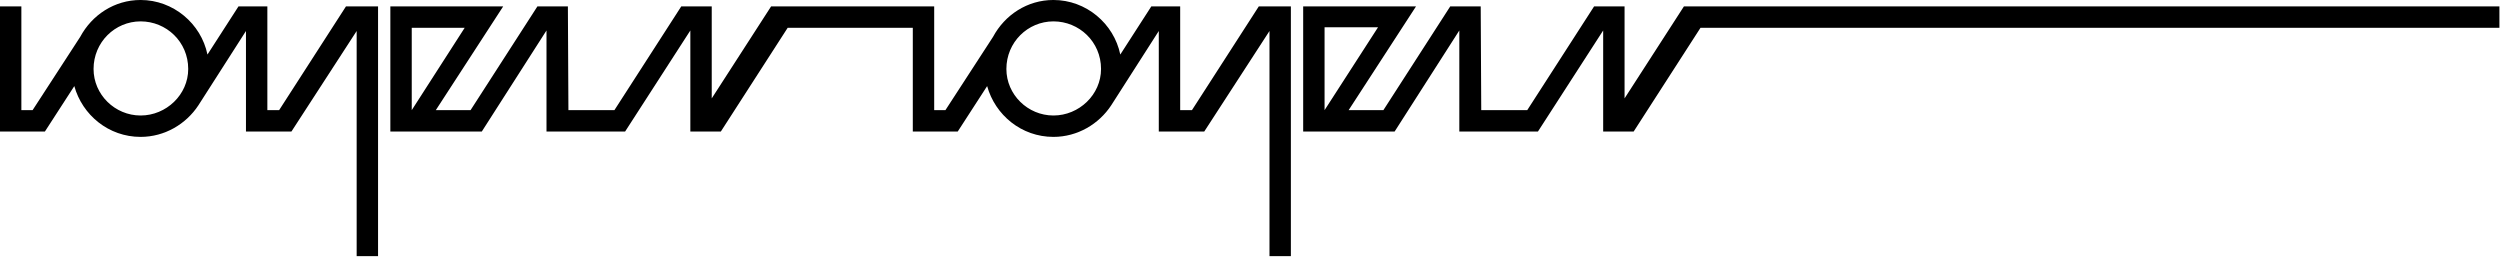 <svg width="100%" height="100%" viewBox="0 0 2064 212" version="1.1" xmlns="http://www.w3.org/2000/svg" xmlns:xlink="http://www.w3.org/1999/xlink" xml:space="preserve" style="fill-rule:evenodd;clip-rule:evenodd;stroke-linejoin:round;stroke-miterlimit:2;">
    <g transform="matrix(4.167,0,0,4.167,230.442,120.517)">
        <path d="M0,-7.098L-2.331,-7.098L-2.331,-27.652L-8.052,-27.652L-14.197,-18.117C-15.469,-24.262 -20.978,-28.924 -27.441,-28.924C-32.633,-28.924 -37.082,-25.957 -39.413,-21.613L-48.843,-7.098L-51.068,-7.098L-51.068,-27.652L-55.306,-27.652L-55.306,-2.86L-46.406,-2.86L-40.579,-11.866C-38.99,-6.144 -33.798,-1.8 -27.441,-1.8C-22.673,-1.8 -18.435,-4.343 -15.998,-8.052L-6.569,-22.779L-6.569,-2.86L2.437,-2.86L15.363,-22.779L15.363,21.826L19.601,21.826L19.601,-27.652L13.244,-27.652L0,-7.098ZM-36.765,-15.256C-36.765,-20.554 -32.527,-24.686 -27.441,-24.686C-22.355,-24.686 -18.011,-20.66 -18.011,-15.256C-18.011,-10.171 -22.355,-6.038 -27.441,-6.038C-32.527,-6.038 -36.765,-10.171 -36.765,-15.256M180.856,-7.098L178.525,-7.098L178.525,-27.652L172.804,-27.652L166.659,-18.117C165.388,-24.262 159.878,-28.924 153.415,-28.924C148.224,-28.924 143.774,-25.957 141.443,-21.613L132.013,-7.098L129.788,-7.098L129.788,-27.652L97.474,-27.652L85.713,-9.429L85.713,-27.652L79.674,-27.652L66.431,-7.098L57.319,-7.098L57.213,-27.652L51.174,-27.652L37.93,-7.098L31.043,-7.098L44.393,-27.652L22.038,-27.652L22.038,-2.86L40.155,-2.86L52.975,-22.885L52.975,-2.86L68.549,-2.86L81.475,-22.885L81.475,-2.86L87.515,-2.86L100.758,-23.414L125.55,-23.414L125.55,-2.86L134.45,-2.86L140.278,-11.866C141.867,-6.144 147.058,-1.8 153.415,-1.8C158.183,-1.8 162.421,-4.343 164.858,-8.052L174.287,-22.779L174.287,-2.86L183.293,-2.86L196.219,-22.779L196.219,21.826L200.457,21.826L200.457,-27.652L194.1,-27.652L180.856,-7.098ZM26.276,-23.414L36.765,-23.414L26.276,-7.098L26.276,-23.414ZM144.092,-15.256C144.092,-20.554 148.33,-24.686 153.415,-24.686C158.501,-24.686 162.845,-20.66 162.845,-15.256C162.845,-10.171 158.501,-6.038 153.415,-6.038C148.33,-6.038 144.092,-10.171 144.092,-15.256M278.33,-27.652L266.57,-9.429L266.57,-27.652L260.531,-27.652L247.287,-7.098L238.175,-7.098L238.069,-27.652L232.03,-27.652L218.786,-7.098L211.9,-7.098L225.249,-27.652L202.894,-27.652L202.894,-2.86L221.011,-2.86L233.831,-22.885L233.831,-2.86L249.406,-2.86L262.332,-22.885L262.332,-2.86L268.371,-2.86L281.615,-23.414L439.903,-23.414L439.903,-27.652L278.33,-27.652ZM207.132,-23.52L217.727,-23.52L207.132,-7.098L207.132,-23.52Z" style="fill:black;fill-rule:nonzero;">
        </path>
    </g>
</svg>